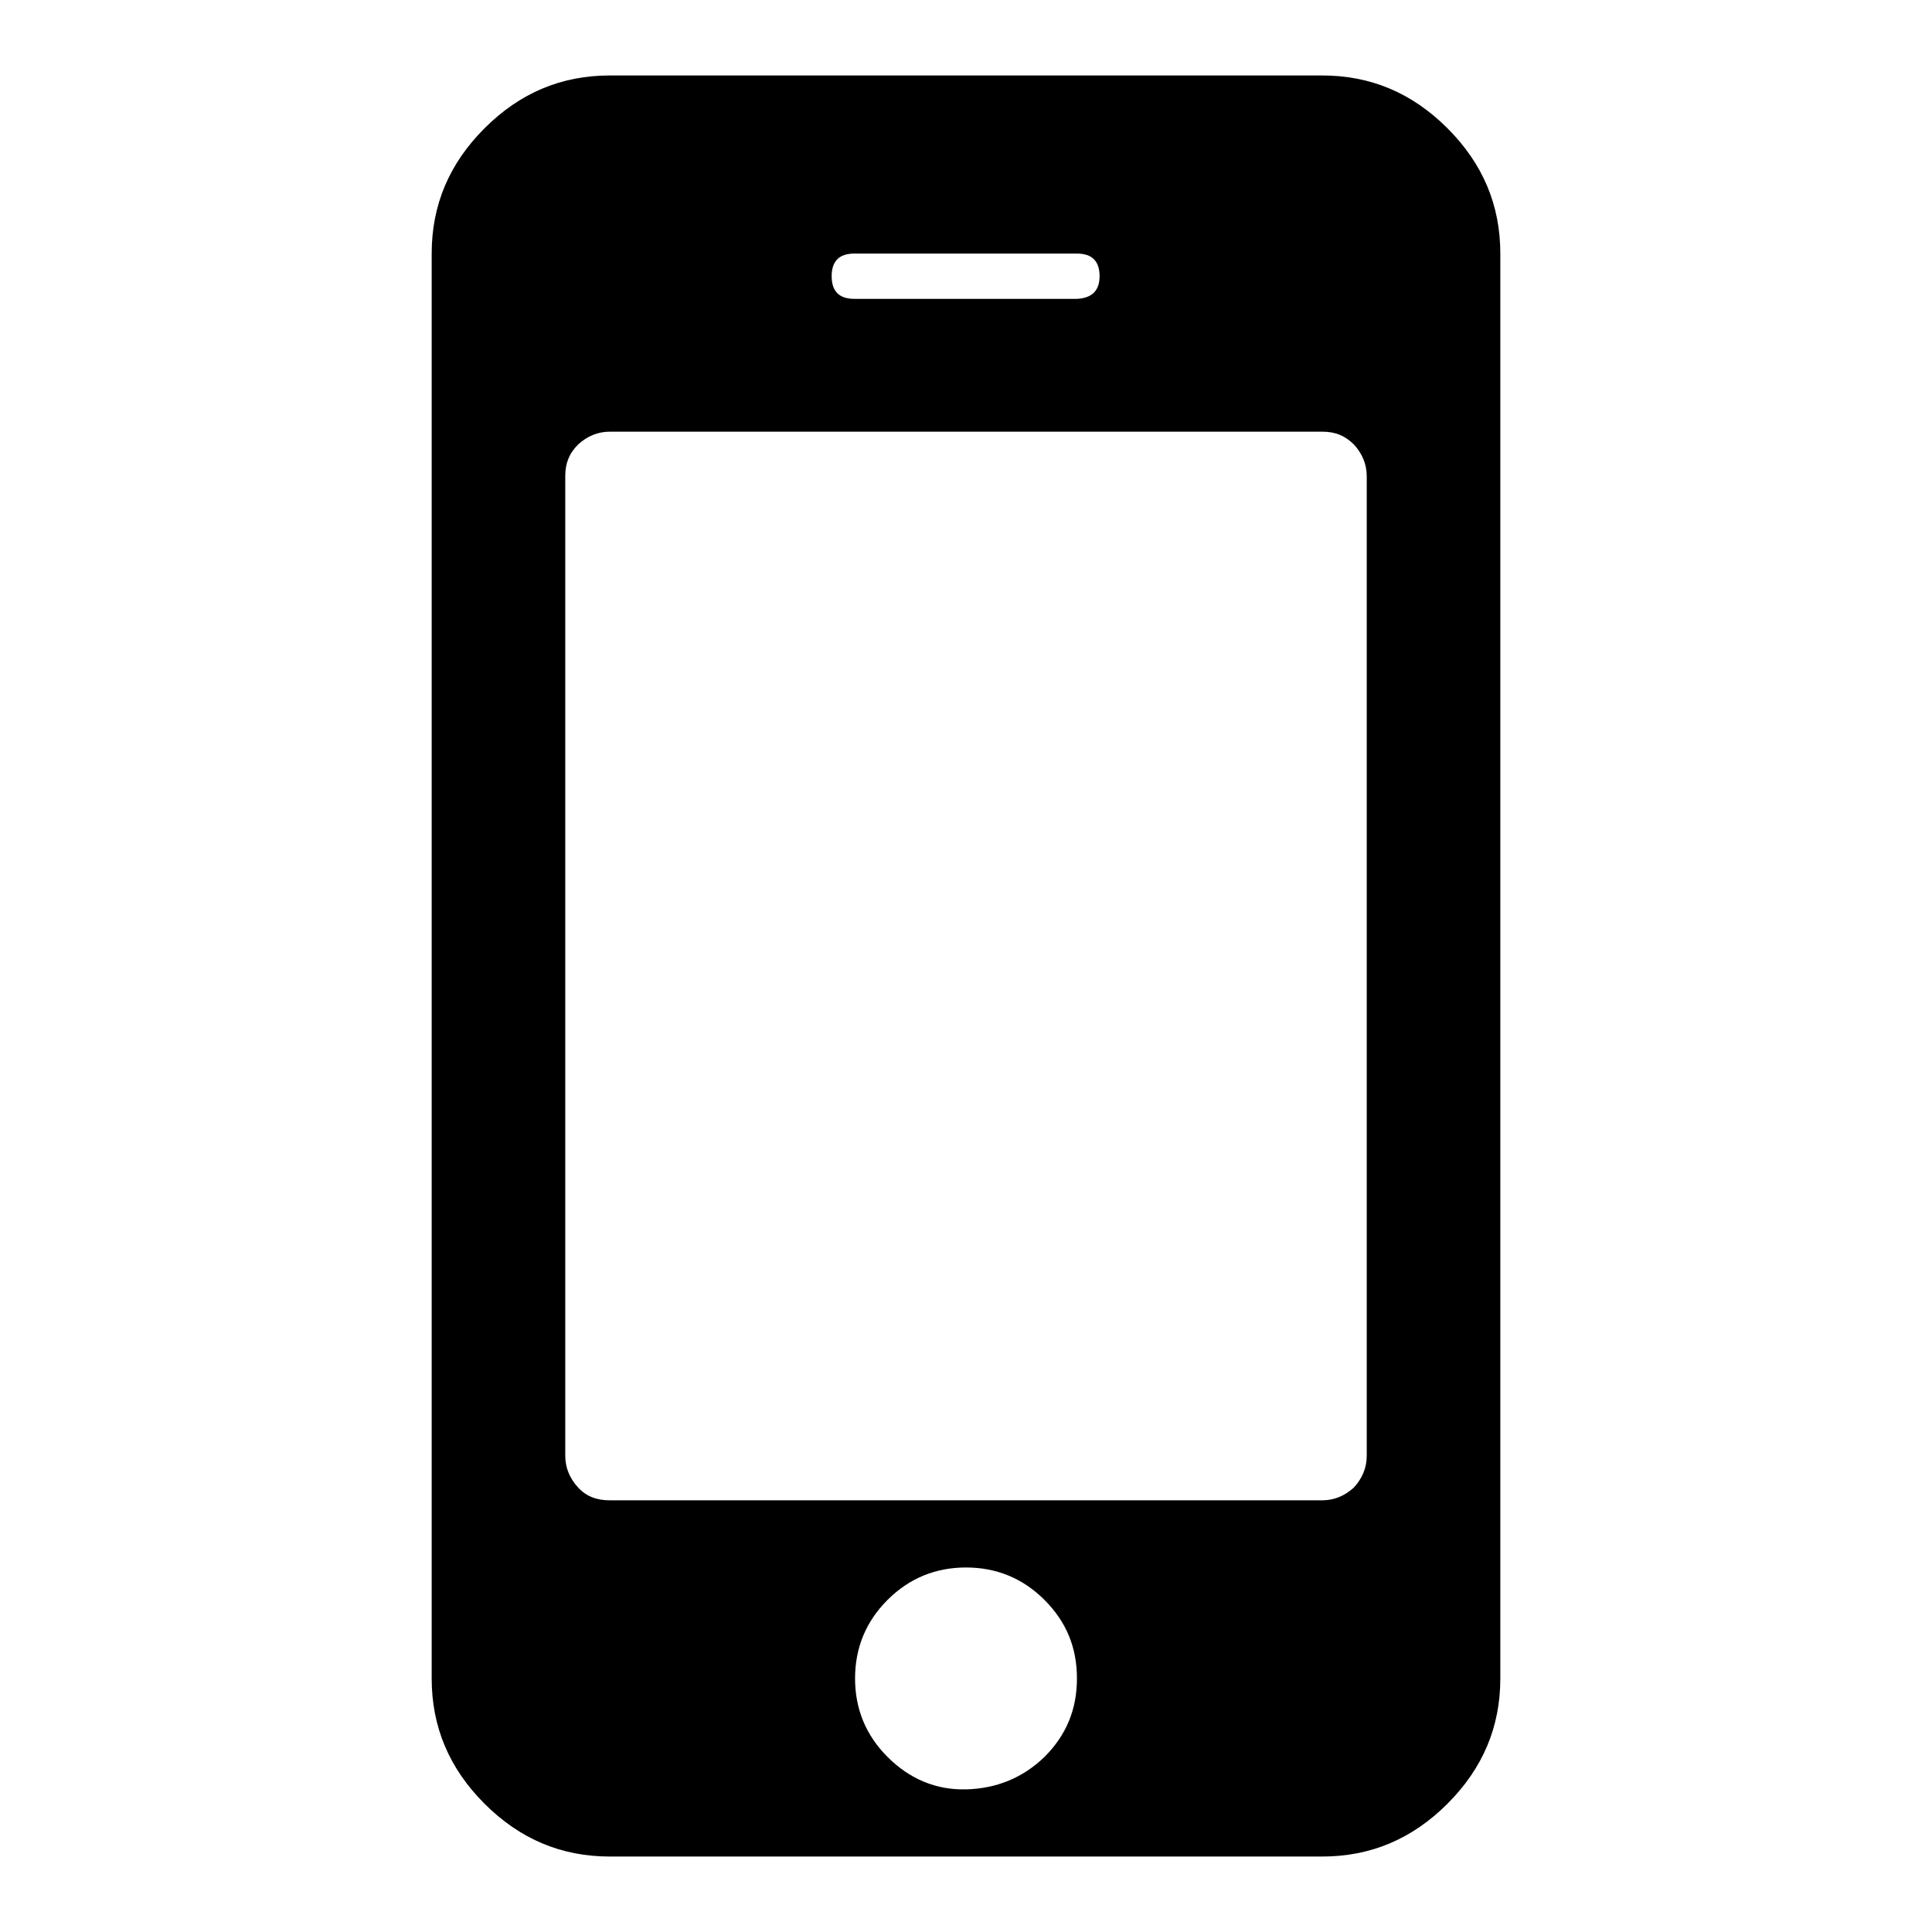 <?xml version="1.0" encoding="utf-8"?>
<!-- Svg Vector Icons : http://www.onlinewebfonts.com/icon -->
<!DOCTYPE svg PUBLIC "-//W3C//DTD SVG 1.1//EN" "http://www.w3.org/Graphics/SVG/1.1/DTD/svg11.dtd">
<svg version="1.1" xmlns="http://www.w3.org/2000/svg" xmlns:xlink="http://www.w3.org/1999/xlink" x="0px" y="0px" viewBox="0 0 256 256" enable-background="new 0 0 256 256" xml:space="preserve">
<g> <path fill="#000000" d="M142.7,222.4c0-4.1-1.4-7.5-4.3-10.4c-2.9-2.9-6.4-4.3-10.4-4.3c-4,0-7.5,1.4-10.4,4.3 c-2.9,2.9-4.3,6.4-4.3,10.4s1.4,7.5,4.3,10.4s6.4,4.4,10.4,4.3s7.5-1.5,10.4-4.3C141.3,229.9,142.7,226.5,142.7,222.4z  M181.1,192.9V63.1c0-1.6-0.6-3-1.7-4.2c-1.2-1.2-2.5-1.7-4.2-1.7H80.8c-1.6,0-3,0.6-4.2,1.7c-1.2,1.2-1.7,2.5-1.7,4.2v129.8 c0,1.6,0.6,3,1.7,4.2s2.5,1.7,4.2,1.7h94.4c1.6,0,3-0.6,4.2-1.7C180.5,195.9,181.1,194.5,181.1,192.9z M145.7,36.6c0-2-1-3-3-3 h-29.5c-2,0-3,1-3,3c0,2,1,3,3,3h29.5C144.7,39.5,145.7,38.5,145.7,36.6z M198.8,33.6v188.8c0,6.4-2.3,11.9-7,16.6s-10.2,7-16.6,7 H80.8c-6.4,0-11.9-2.3-16.6-7s-7-10.2-7-16.6V33.6c0-6.4,2.3-11.9,7-16.6s10.2-7,16.6-7h94.4c6.4,0,11.9,2.3,16.6,7 S198.8,27.2,198.8,33.6z"/></g>
</svg>